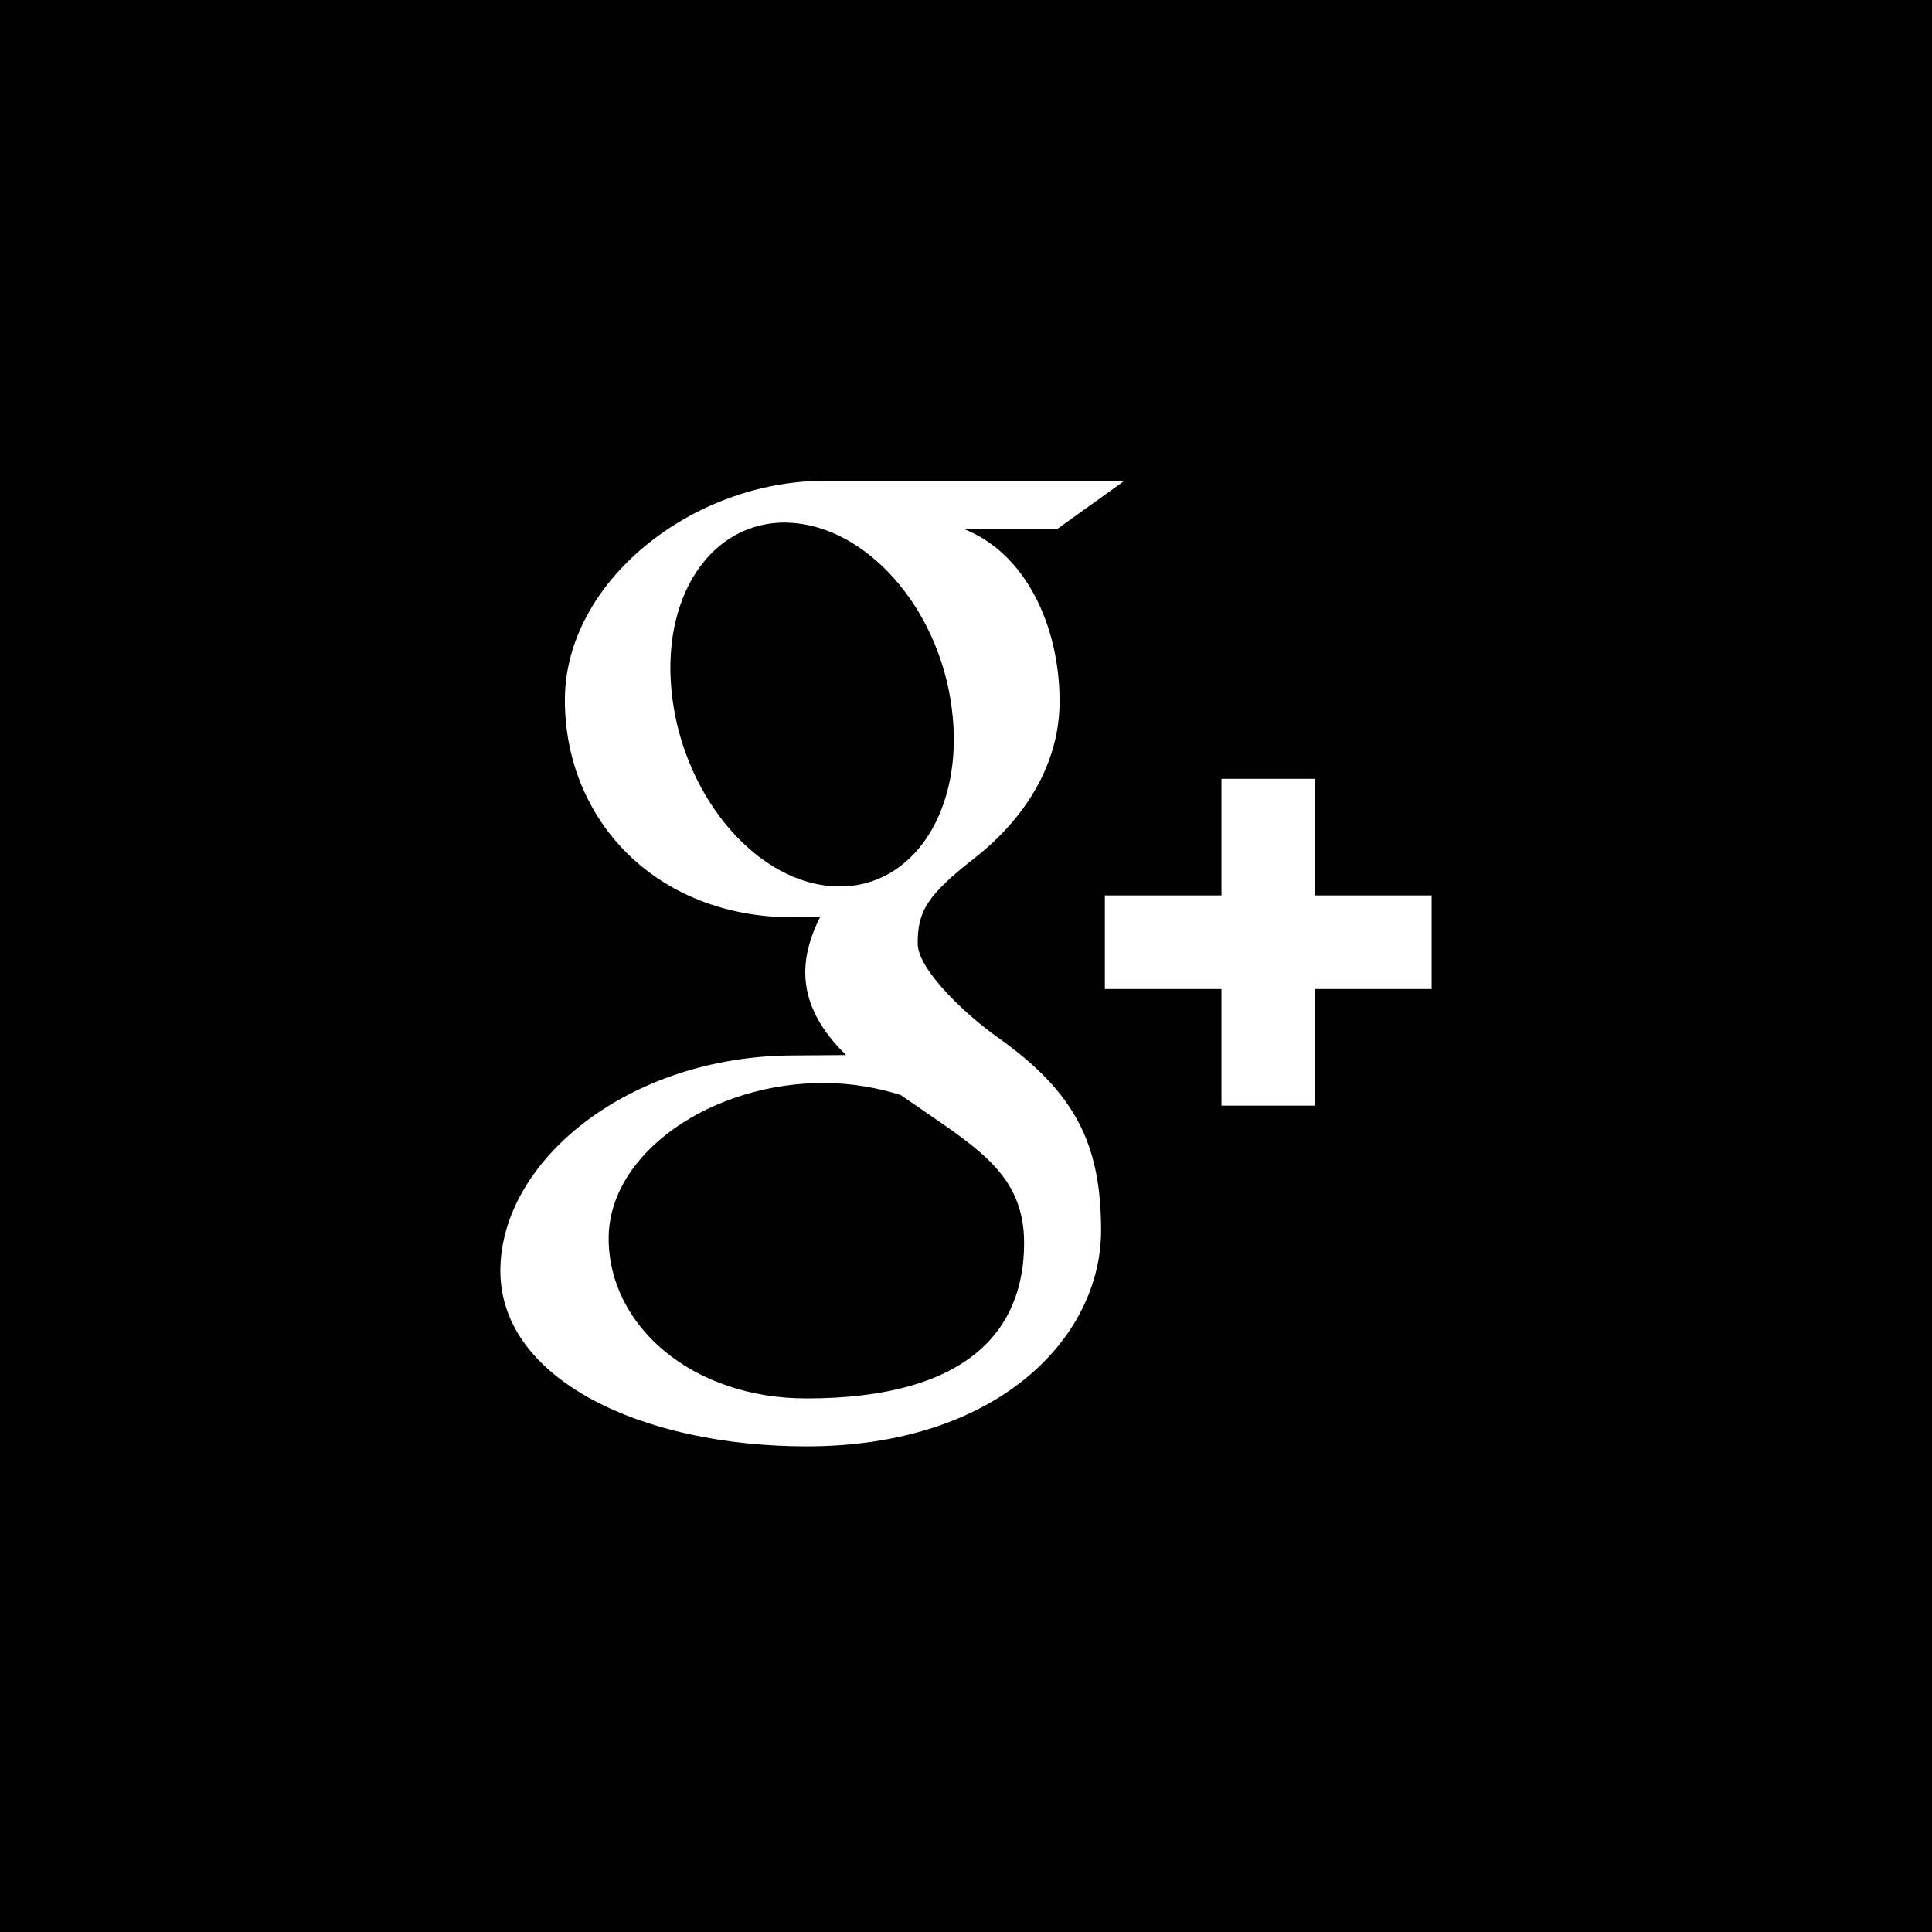 <?xml version="1.0" encoding="utf-8"?>

<!-- Скачано с сайта svg4.ru / Downloaded from svg4.ru -->
<svg fill="#000000" height="800px" width="800px" version="1.1" id="Layer_1" xmlns="http://www.w3.org/2000/svg" xmlns:xlink="http://www.w3.org/1999/xlink" 
	 viewBox="-143 145 512 512" xml:space="preserve">
<g>
	<path d="M-143,145v512h512V145H-143z M70.8,528.3c-44,0-81.2-17.9-81.2-46.5c0-29.1,33.9-57.1,77.9-57.1c4.8,0,9.2-0.1,13.7-0.1
		c-6-5.9-10.8-13.1-10.8-21.9c0-5.2,1.7-10.3,4-14.8c-2.4,0.2-4.8,0.2-7.3,0.2c-36.2,0-60.4-25.7-60.4-57.6
		c0-31.2,33.5-58.1,69-58.1H155l-17.7,12.7h-25.1c16.7,6.4,25.6,25.9,25.6,45.8c0,16.7-9.3,31.1-22.4,41.4
		c-12.8,10-15.2,14.2-15.2,22.7c0,7.3,13.7,19.6,20.9,24.7c21,14.8,27.7,28.6,27.7,51.5C148.7,499.8,121,528.3,70.8,528.3z
		 M236.4,407.1h-30.9V438h-24.8v-30.9h-30.9v-24.8h30.9v-30.9h24.8v30.9h30.9V407.1z"/>
	<path d="M109.2,332.5c-3.5-26.8-22.9-48.3-43.4-49c-20.4-0.6-34.1,19.9-30.6,46.7c3.5,26.8,22.9,49.1,43.4,49.7
		C99.1,380.6,112.8,359.3,109.2,332.5z"/>
	<path d="M95.7,435.2c-6-1.9-12.6-3.1-19.7-3.2c-30.4-0.3-57.7,18.6-57.7,41.2c0,23.1,22,42.4,52.4,42.4c42.8,0,57.7-18.1,57.7-41.2
		c0-2.8-0.3-5.5-1-8.2C124,453.2,112.2,446.7,95.7,435.2z"/>
</g>
</svg>